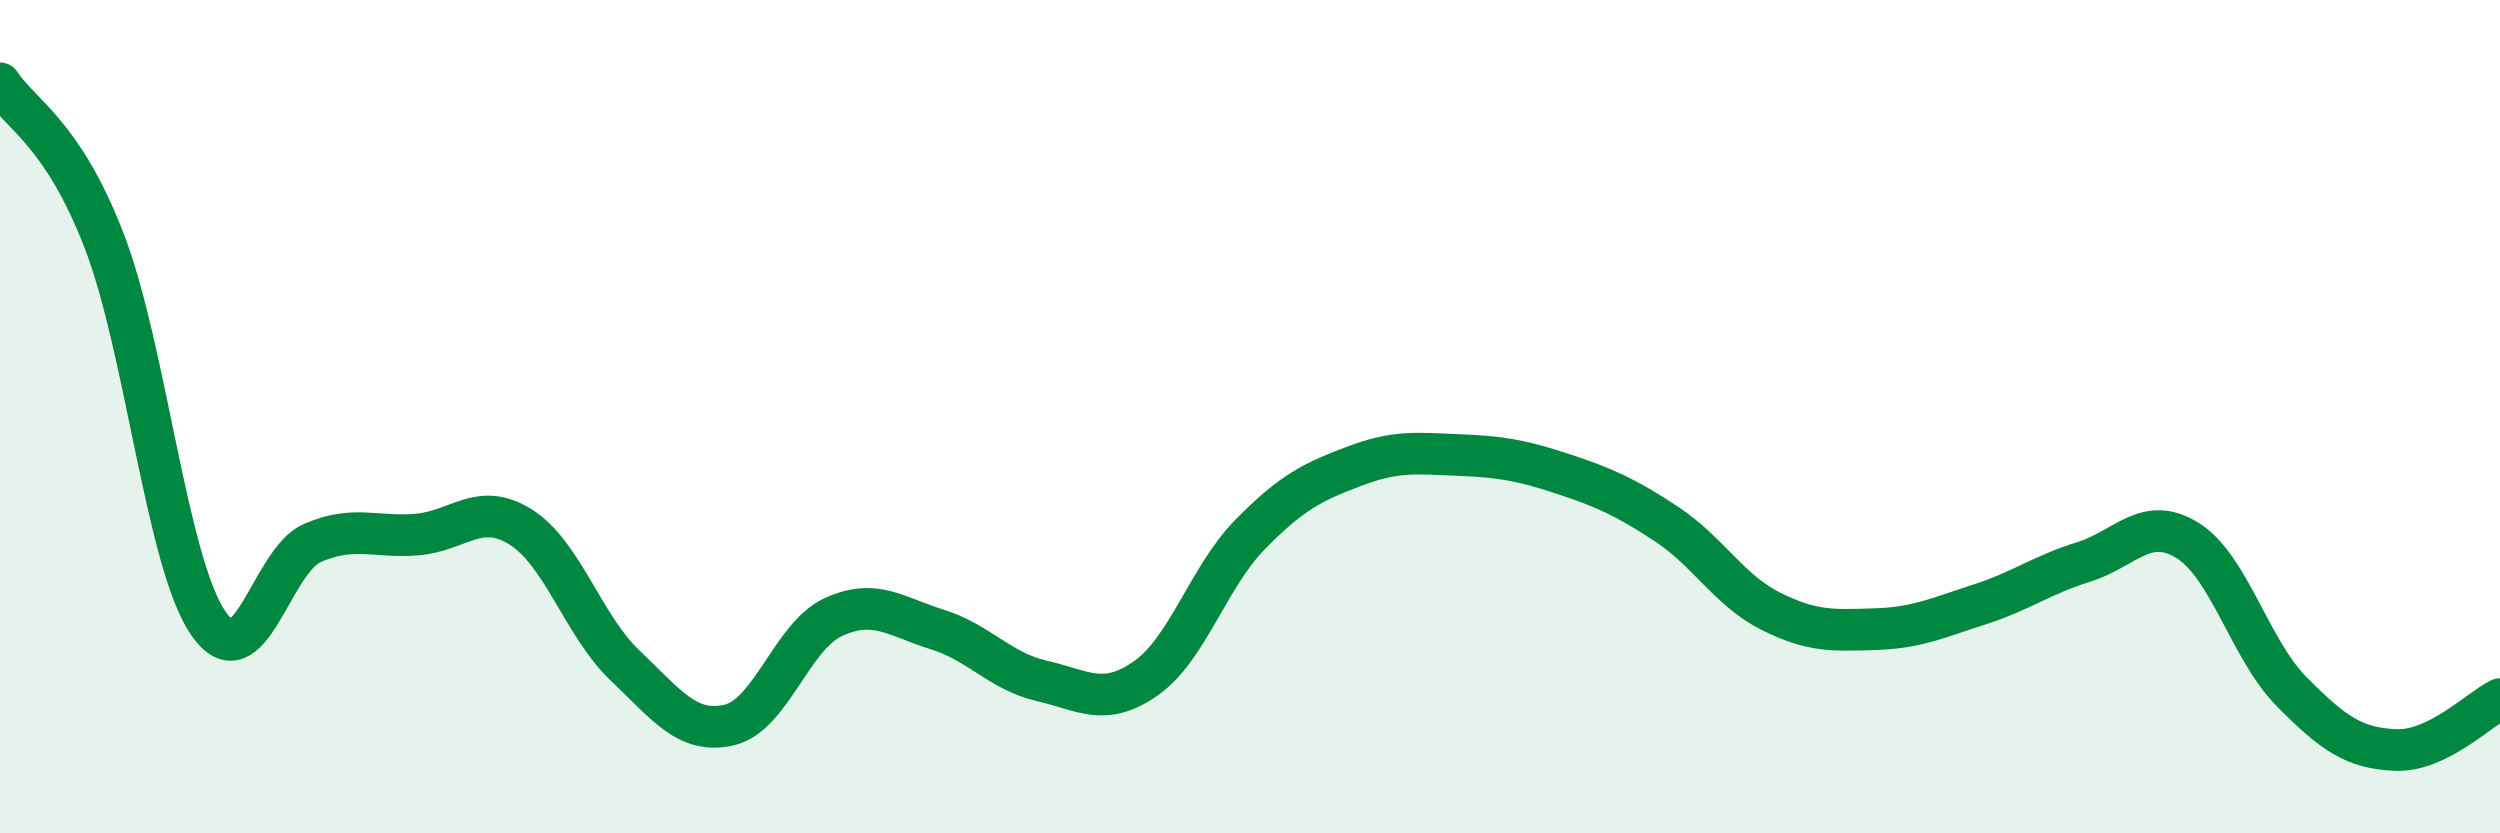 
    <svg width="60" height="20" viewBox="0 0 60 20" xmlns="http://www.w3.org/2000/svg">
      <path
        d="M 0,2 C 0.5,2.76 1.5,3.19 2.5,5.78 C 3.5,8.37 4,13.51 5,14.96 C 6,16.41 6.5,13.46 7.5,13.03 C 8.5,12.6 9,12.91 10,12.83 C 11,12.75 11.5,12.02 12.5,12.65 C 13.5,13.28 14,15.02 15,15.97 C 16,16.92 16.5,17.63 17.5,17.4 C 18.5,17.17 19,15.27 20,14.81 C 21,14.35 21.5,14.8 22.5,15.11 C 23.5,15.42 24,16.11 25,16.34 C 26,16.57 26.5,16.98 27.5,16.28 C 28.5,15.58 29,13.85 30,12.83 C 31,11.81 31.5,11.57 32.5,11.19 C 33.5,10.81 34,10.88 35,10.92 C 36,10.96 36.5,11.04 37.5,11.37 C 38.5,11.7 39,11.92 40,12.58 C 41,13.24 41.5,14.17 42.5,14.67 C 43.5,15.17 44,15.13 45,15.1 C 46,15.07 46.5,14.83 47.5,14.51 C 48.5,14.19 49,13.8 50,13.49 C 51,13.18 51.5,12.35 52.5,12.97 C 53.5,13.59 54,15.59 55,16.6 C 56,17.61 56.5,17.96 57.5,18 C 58.5,18.04 59.5,17.02 60,16.78L60 20L0 20Z"
        fill="#008740"
        opacity="0.1"
        stroke-linecap="round"
        stroke-linejoin="round"
      />
      <path
        d="M 0,2 C 0.5,2.76 1.5,3.19 2.5,5.78 C 3.5,8.37 4,13.51 5,14.96 C 6,16.41 6.5,13.46 7.5,13.03 C 8.5,12.6 9,12.91 10,12.83 C 11,12.75 11.5,12.02 12.5,12.65 C 13.5,13.28 14,15.02 15,15.97 C 16,16.92 16.5,17.63 17.5,17.4 C 18.5,17.17 19,15.27 20,14.81 C 21,14.35 21.5,14.8 22.5,15.11 C 23.5,15.42 24,16.11 25,16.34 C 26,16.57 26.5,16.98 27.5,16.28 C 28.5,15.58 29,13.85 30,12.83 C 31,11.81 31.5,11.57 32.5,11.19 C 33.5,10.81 34,10.88 35,10.92 C 36,10.96 36.5,11.04 37.5,11.37 C 38.5,11.7 39,11.92 40,12.58 C 41,13.24 41.5,14.17 42.5,14.67 C 43.5,15.17 44,15.13 45,15.1 C 46,15.07 46.5,14.83 47.5,14.51 C 48.5,14.19 49,13.8 50,13.49 C 51,13.18 51.5,12.35 52.5,12.97 C 53.5,13.59 54,15.59 55,16.6 C 56,17.61 56.5,17.96 57.5,18 C 58.5,18.04 59.5,17.02 60,16.78"
        stroke="#008740"
        stroke-width="1"
        fill="none"
        stroke-linecap="round"
        stroke-linejoin="round"
      />
    </svg>
  